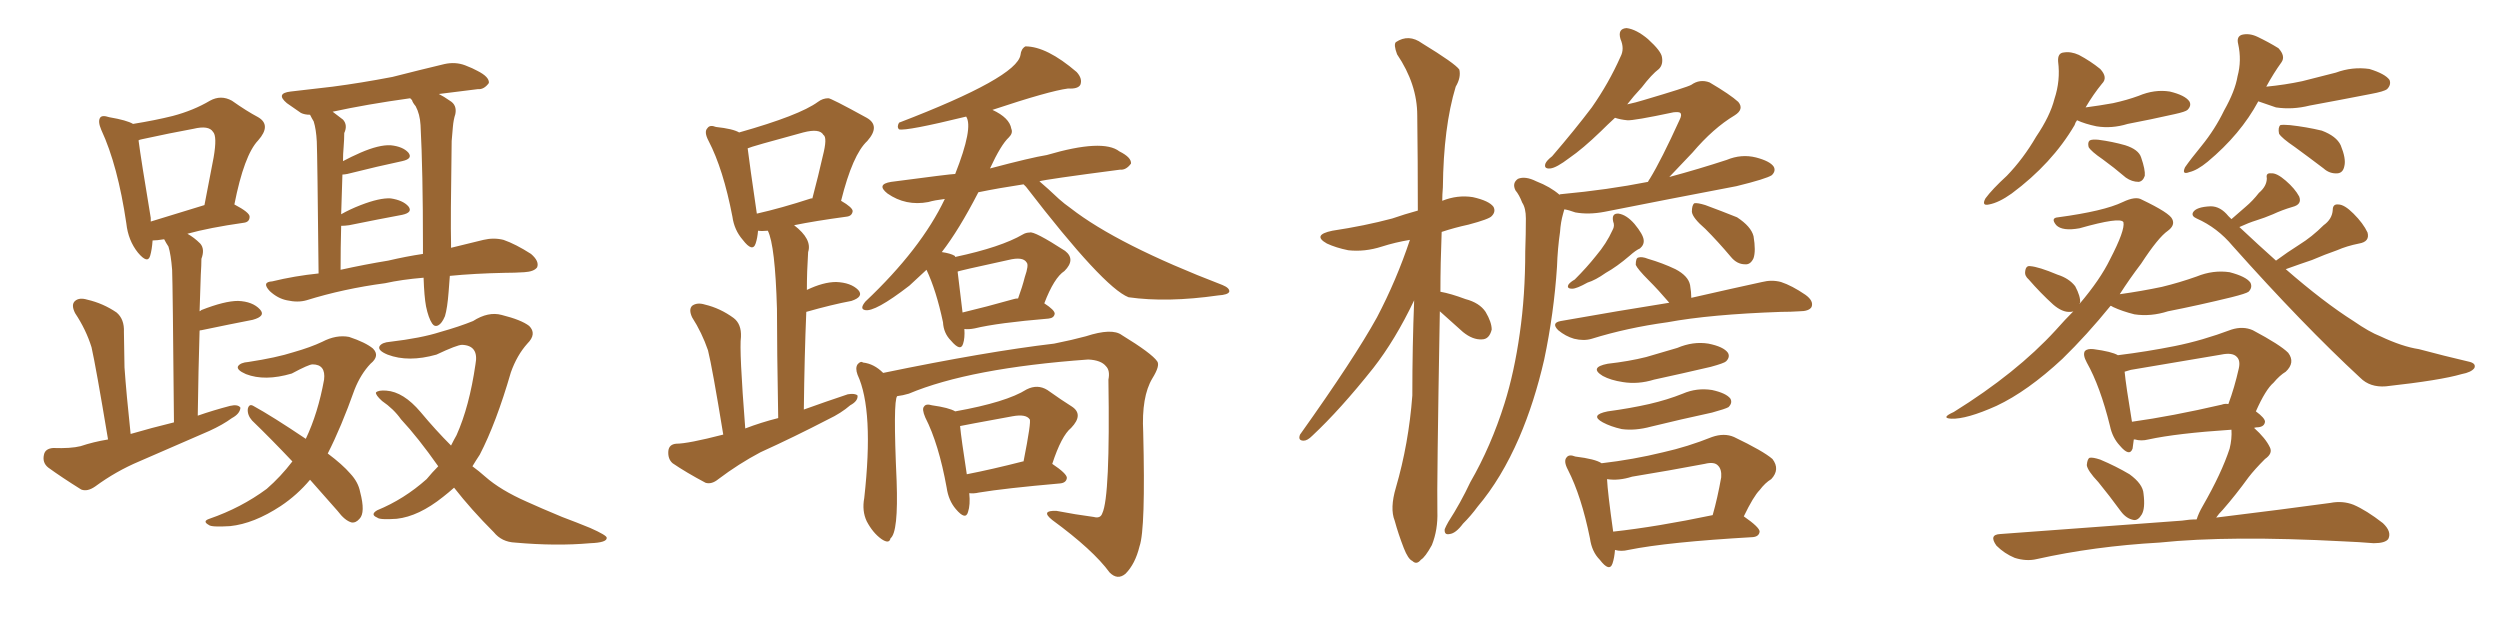 <svg xmlns="http://www.w3.org/2000/svg" xmlns:xlink="http://www.w3.org/1999/xlink" width="600" height="150"><path fill="#996633" padding="10" d="M25.93 105.47L25.93 105.47Q23.00 87.89 21.97 83.35L21.97 83.35Q20.65 79.10 18.02 75.15L18.02 75.15Q16.99 73.10 18.02 72.22L18.02 72.22Q19.04 71.34 20.95 71.92L20.95 71.92Q24.76 72.80 27.98 75L27.98 75Q29.88 76.61 29.74 79.69L29.74 79.69Q29.74 81.45 29.88 88.18L29.88 88.18Q30.32 94.48 31.35 104.15L31.35 104.15Q36.33 102.69 41.75 101.37L41.75 101.37Q41.46 68.41 41.31 64.75L41.31 64.75Q41.02 61.08 40.43 59.18L40.43 59.18Q39.84 58.30 39.40 57.42L39.40 57.42Q37.65 57.71 36.62 57.71L36.62 57.71Q36.47 59.91 36.04 61.38L36.04 61.38Q35.45 63.43 33.11 60.64L33.11 60.64Q30.76 57.71 30.32 53.61L30.32 53.61Q28.27 39.70 24.32 31.20L24.32 31.20Q23.44 29.15 24.02 28.27L24.02 28.27Q24.46 27.54 26.22 28.13L26.22 28.13Q30.47 28.86 31.93 29.74L31.93 29.74Q37.35 28.86 41.46 27.83L41.46 27.83Q46.44 26.51 50.39 24.17L50.39 24.17Q53.03 22.71 55.66 24.17L55.66 24.17Q59.18 26.66 61.96 28.13L61.96 28.13Q65.19 30.03 61.96 33.69L61.96 33.69Q58.59 37.21 56.25 49.07L56.25 49.07Q59.91 50.98 59.91 52.00L59.91 52.00Q59.91 53.32 58.45 53.47L58.45 53.47Q50.24 54.64 44.97 56.10L44.97 56.10Q46.58 56.98 48.05 58.45L48.05 58.45Q49.22 59.77 48.34 62.11L48.34 62.11Q48.34 63.57 48.19 65.92L48.19 65.92Q48.05 70.17 47.90 74.71L47.90 74.71Q48.19 74.56 48.34 74.41L48.34 74.41Q53.91 72.22 57.13 72.22L57.13 72.22Q60.64 72.36 62.40 74.27L62.40 74.27Q63.87 75.88 60.64 76.76L60.64 76.76Q55.37 77.78 48.34 79.25L48.34 79.25Q47.90 79.25 47.90 79.39L47.90 79.39Q47.61 88.77 47.46 99.76L47.46 99.76Q51.27 98.44 55.22 97.41L55.22 97.41Q57.13 96.97 57.71 97.85L57.71 97.85Q57.57 99.32 55.66 100.34L55.66 100.34Q53.47 101.95 50.24 103.42L50.24 103.42Q41.89 107.08 33.40 110.74L33.40 110.74Q27.83 113.09 22.85 116.75L22.85 116.75Q20.95 118.07 19.48 117.48L19.48 117.48Q14.79 114.55 11.57 112.21L11.57 112.21Q10.11 111.04 10.55 109.13L10.55 109.13Q10.84 107.67 12.74 107.52L12.74 107.52Q16.99 107.67 19.34 107.08L19.34 107.08Q22.41 106.05 25.93 105.47ZM36.18 53.17L36.18 53.17Q41.46 51.56 49.07 49.22L49.07 49.22Q50.24 43.07 51.27 37.79L51.27 37.79Q52.15 32.67 51.12 31.64L51.12 31.64Q50.10 30.03 46.44 30.91L46.44 30.91Q40.87 31.93 34.13 33.40L34.13 33.40Q33.40 33.54 33.25 33.69L33.25 33.69Q33.84 38.23 36.18 52.29L36.18 52.29Q36.18 52.73 36.18 53.17ZM107.96 66.21L107.96 66.21Q107.81 68.12 107.67 70.02L107.67 70.02Q107.37 73.97 106.79 75.88L106.79 75.88Q106.05 77.64 105.18 78.08L105.18 78.08Q104.30 78.52 103.71 77.64L103.71 77.64Q102.83 76.32 102.25 73.54L102.25 73.54Q101.81 71.19 101.66 66.65L101.66 66.65Q96.39 67.09 92.43 67.97L92.43 67.97Q82.47 69.29 73.54 72.07L73.54 72.07Q71.48 72.66 68.85 72.07L68.85 72.07Q66.65 71.63 64.75 69.87L64.75 69.87Q62.70 67.68 65.33 67.53L65.33 67.53Q70.75 66.21 76.46 65.63L76.46 65.63Q76.17 37.21 76.03 33.98L76.03 33.98Q75.88 31.05 75.29 29.15L75.29 29.15Q74.85 28.42 74.41 27.54L74.41 27.54Q73.10 27.54 72.22 27.10L72.22 27.10Q70.31 25.78 68.85 24.76L68.85 24.76Q66.06 22.41 69.73 21.97L69.73 21.97Q75 21.39 79.83 20.80L79.83 20.80Q86.57 19.92 94.19 18.46L94.19 18.46Q100.49 16.85 106.64 15.38L106.64 15.38Q109.28 14.79 111.62 15.67L111.62 15.67Q113.53 16.41 114.55 16.99L114.55 16.99Q117.48 18.46 117.33 19.92L117.33 19.92Q116.16 21.53 114.70 21.39L114.70 21.39Q110.30 21.97 105.32 22.56L105.32 22.56Q106.49 23.14 107.96 24.17L107.96 24.17Q109.72 25.20 109.28 27.39L109.28 27.39Q108.84 28.71 108.69 30.47L108.69 30.47Q108.54 31.93 108.40 33.84L108.40 33.84Q108.11 53.32 108.25 58.30L108.25 58.30Q108.25 58.89 108.25 59.47L108.25 59.47Q112.50 58.45 116.02 57.57L116.02 57.57Q118.51 56.98 120.85 57.57L120.85 57.57Q123.78 58.59 127.44 60.94L127.44 60.94Q129.49 62.70 128.91 64.16L128.91 64.16Q128.17 65.19 125.83 65.33L125.83 65.33Q123.49 65.48 121.14 65.48L121.14 65.48Q113.82 65.63 107.96 66.21ZM93.16 62.55L93.16 62.55Q97.56 61.52 101.51 60.94L101.51 60.94Q101.51 59.91 101.51 58.89L101.51 58.89Q101.51 41.16 100.93 30.03L100.93 30.03Q100.78 27.39 99.76 25.49L99.76 25.49Q99.02 24.61 98.88 24.02L98.88 24.02Q98.58 23.73 98.44 23.58L98.44 23.58Q87.89 25.05 79.83 26.81L79.83 26.81Q81.01 27.69 82.32 28.71L82.32 28.71Q83.50 30.03 82.62 31.93L82.62 31.93Q82.62 33.40 82.47 35.30L82.47 35.30Q82.32 36.91 82.32 38.67L82.32 38.67Q84.23 37.65 86.57 36.62L86.57 36.62Q90.97 34.72 93.75 34.86L93.75 34.86Q96.68 35.16 98.00 36.62L98.00 36.62Q99.17 38.09 96.53 38.67L96.53 38.67Q90.97 39.84 83.35 41.75L83.35 41.75Q82.62 41.89 82.18 41.89L82.18 41.89Q82.03 46.44 81.88 51.42L81.88 51.42Q83.94 50.24 86.57 49.22L86.57 49.22Q91.11 47.46 93.75 47.61L93.75 47.61Q96.68 48.05 98.00 49.51L98.00 49.51Q99.17 50.98 96.53 51.56L96.53 51.56Q90.97 52.59 83.79 54.05L83.79 54.05Q82.76 54.20 81.88 54.20L81.88 54.20Q81.74 59.33 81.74 64.75L81.74 64.75Q87.74 63.43 93.16 62.55ZM74.41 115.14L74.41 115.14Q71.34 118.80 67.38 121.44L67.38 121.44Q60.94 125.68 55.22 126.27L55.22 126.27Q50.68 126.56 50.10 125.98L50.10 125.98Q48.49 125.10 50.24 124.51L50.24 124.51Q57.86 121.88 64.01 117.33L64.01 117.33Q67.38 114.40 70.17 110.74L70.17 110.74Q65.04 105.32 60.50 100.93L60.50 100.93Q59.33 99.61 59.47 98.14L59.47 98.14Q59.77 96.83 60.79 97.41L60.79 97.41Q65.33 99.90 73.39 105.32L73.39 105.32Q76.32 99.17 77.78 91.11L77.78 91.11Q78.22 87.45 75 87.45L75 87.45Q74.12 87.45 70.02 89.65L70.02 89.65Q63.57 91.55 59.03 89.79L59.03 89.79Q56.69 88.77 57.13 87.89L57.13 87.89Q57.71 87.01 59.62 86.87L59.62 86.87Q66.36 85.84 70.46 84.52L70.46 84.52Q74.56 83.35 77.34 82.03L77.34 82.03Q80.71 80.27 83.79 80.86L83.79 80.86Q87.74 82.18 89.50 83.64L89.50 83.64Q91.26 85.40 88.92 87.30L88.92 87.30Q86.57 89.79 85.11 93.46L85.11 93.46Q81.88 102.54 78.66 108.84L78.66 108.84Q82.18 111.47 84.08 113.67L84.08 113.67Q85.99 115.72 86.43 118.07L86.43 118.07Q87.74 123.05 86.28 124.51L86.28 124.51Q85.40 125.54 84.38 125.39L84.38 125.39Q82.76 124.95 81.01 122.61L81.01 122.61Q77.49 118.65 74.41 115.14ZM105.18 111.91L105.18 111.91L105.18 111.91Q100.34 105.03 96.24 100.63L96.24 100.63Q94.48 98.14 91.70 96.24L91.70 96.24Q90.09 94.78 90.23 94.19L90.23 94.19Q90.82 93.60 92.72 93.75L92.72 93.75Q96.83 94.04 100.93 98.88L100.93 98.88Q104.59 103.27 108.25 106.93L108.25 106.93Q108.98 105.47 109.57 104.44L109.57 104.44Q112.65 97.56 114.11 87.45L114.11 87.45Q114.99 82.91 110.89 82.76L110.89 82.76Q109.72 82.76 104.74 85.11L104.74 85.11Q98.00 87.01 93.02 85.11L93.02 85.11Q90.53 84.08 91.11 83.06L91.11 83.06Q91.70 82.18 93.60 82.03L93.60 82.03Q101.07 81.15 105.62 79.69L105.62 79.69Q110.30 78.37 113.53 77.05L113.53 77.05Q117.19 74.71 120.41 75.59L120.41 75.59Q125.10 76.76 127.00 78.22L127.00 78.22Q128.91 80.13 126.56 82.47L126.56 82.47Q124.07 85.25 122.61 89.36L122.61 89.36Q119.09 101.51 115.14 109.13L115.14 109.13Q114.26 110.45 113.38 111.91L113.38 111.91Q114.99 113.09 116.46 114.40L116.46 114.40Q120.12 117.63 126.42 120.41L126.42 120.41Q129.64 121.88 134.91 124.07L134.91 124.07Q138.43 125.39 141.65 126.71L141.65 126.71Q145.61 128.47 145.61 129.05L145.61 129.05Q145.75 130.22 141.65 130.37L141.65 130.37Q133.45 131.10 123.63 130.22L123.63 130.22Q120.41 130.08 118.51 127.73L118.51 127.73Q113.09 122.31 108.98 117.04L108.98 117.04Q107.67 118.21 106.35 119.24L106.35 119.24Q100.49 123.93 95.21 124.51L95.21 124.51Q91.11 124.80 90.53 124.22L90.53 124.22Q88.77 123.49 90.53 122.46L90.53 122.46Q96.97 119.82 102.39 114.99L102.39 114.99Q103.71 113.38 105.18 111.91ZM173.58 104.30L173.58 104.30Q170.95 88.18 169.92 84.08L169.92 84.08Q168.46 79.83 166.11 76.17L166.11 76.17Q165.23 74.27 166.11 73.39L166.11 73.39Q167.29 72.51 169.19 73.10L169.19 73.10Q172.85 73.97 176.07 76.32L176.07 76.32Q177.98 77.78 177.83 80.86L177.83 80.86Q177.39 83.94 178.86 102.83L178.86 102.83Q182.67 101.37 186.77 100.34L186.77 100.34Q186.47 83.50 186.47 74.12L186.47 74.12Q186.04 58.89 184.28 55.37L184.28 55.37Q182.81 55.52 181.93 55.37L181.93 55.37Q181.79 57.13 181.35 58.45L181.35 58.45Q180.62 60.64 178.27 57.57L178.27 57.57Q176.22 55.22 175.78 52.00L175.78 52.00Q173.58 40.58 170.07 33.84L170.07 33.84Q168.90 31.64 169.78 30.76L169.78 30.76Q170.36 29.88 171.83 30.47L171.83 30.47Q175.93 30.91 177.39 31.79L177.39 31.79Q191.89 27.69 196.29 24.46L196.29 24.46Q197.46 23.58 198.78 23.58L198.78 23.58Q199.22 23.44 208.01 28.27L208.01 28.27Q211.38 30.18 208.15 33.84L208.15 33.84Q204.64 37.06 201.86 48.19L201.86 48.19Q204.64 49.80 204.64 50.68L204.64 50.68Q204.49 51.86 203.17 52.00L203.17 52.00Q195.56 53.03 190.58 54.05L190.58 54.05Q194.97 57.42 193.95 60.50L193.95 60.50Q193.65 65.19 193.65 69.58L193.65 69.58Q197.61 67.68 200.68 67.68L200.68 67.68Q204.20 67.82 205.96 69.58L205.96 69.58Q207.42 71.19 204.35 72.22L204.35 72.22Q199.66 73.10 193.51 74.85L193.51 74.85Q193.07 85.40 192.92 98.29L192.92 98.29Q198.19 96.39 203.47 94.63L203.47 94.63Q205.22 94.34 205.81 94.92L205.81 94.92Q205.96 96.24 204.05 97.27L204.05 97.27Q201.86 99.17 198.78 100.63L198.78 100.63Q190.58 104.88 182.52 108.54L182.52 108.54Q177.25 111.33 172.41 114.99L172.41 114.99Q170.80 116.31 169.34 115.87L169.34 115.87Q164.65 113.38 161.43 111.18L161.43 111.18Q160.25 110.16 160.40 108.25L160.40 108.25Q160.55 106.64 162.30 106.49L162.30 106.49Q165.09 106.49 173.58 104.30ZM194.68 47.61L194.68 47.61Q194.82 47.61 194.97 47.61L194.97 47.61Q196.44 42.04 197.46 37.50L197.46 37.50Q198.63 32.96 197.61 32.37L197.61 32.37Q196.73 30.76 192.77 31.79L192.77 31.79Q180.32 35.16 179.44 35.60L179.44 35.60Q179.88 39.26 181.64 51.27L181.64 51.27Q187.50 49.95 194.68 47.61ZM231.45 78.96L231.45 78.96Q231.59 81.15 231.15 82.47L231.15 82.47Q230.57 84.52 228.22 81.74L228.22 81.74Q226.46 79.98 226.32 77.34L226.32 77.34Q224.71 69.73 222.36 64.75L222.36 64.75Q220.17 66.80 218.26 68.55L218.26 68.55Q209.91 75 207.57 74.41L207.57 74.41Q206.25 74.12 207.71 72.36L207.71 72.36Q221.04 59.77 226.76 47.75L226.76 47.75Q224.27 48.05 222.80 48.49L222.80 48.49Q217.38 49.51 212.99 46.44L212.99 46.44Q210.21 44.24 213.87 43.65L213.87 43.65Q228.22 41.75 229.25 41.75L229.25 41.75Q233.64 30.62 231.88 27.98L231.88 27.98Q217.53 31.49 215.77 31.05L215.77 31.05Q215.19 30.47 215.77 29.44L215.77 29.44Q244.04 18.60 244.92 13.18L244.92 13.18Q245.07 11.72 246.09 11.13L246.09 11.13Q251.22 11.13 258.40 17.29L258.40 17.29Q259.86 18.90 259.28 20.36L259.28 20.36Q258.69 21.39 256.35 21.24L256.35 21.24Q251.81 21.83 238.18 26.37L238.18 26.37Q242.29 28.27 242.72 30.91L242.72 30.91Q243.16 31.93 242.14 32.96L242.14 32.96Q240.23 34.72 237.60 40.43L237.60 40.43Q247.56 37.79 251.22 37.21L251.22 37.21Q264.70 33.25 268.65 36.33L268.65 36.33Q271.58 37.79 271.44 39.26L271.44 39.26Q270.26 40.87 268.80 40.72L268.80 40.72Q250.78 43.07 249.46 43.51L249.46 43.51Q251.37 45.12 254.15 47.75L254.15 47.75Q255.47 48.93 256.93 49.95L256.93 49.95Q268.21 58.74 293.41 68.41L293.41 68.41Q295.17 69.14 295.02 70.02L295.02 70.02Q294.73 70.75 292.38 70.90L292.38 70.90Q280.08 72.66 270.85 71.34L270.85 71.34Q264.84 68.99 246.24 44.82L246.24 44.82Q245.80 44.38 245.65 44.24L245.65 44.24Q239.79 45.12 234.81 46.14L234.81 46.14Q230.13 55.22 226.03 60.50L226.03 60.50Q228.08 60.79 229.10 61.38L229.10 61.38Q229.25 61.52 229.25 61.67L229.25 61.67Q240.23 59.33 245.51 56.25L245.51 56.25Q246.24 55.81 247.12 55.81L247.12 55.81Q248.14 55.37 255.62 60.21L255.62 60.21Q258.25 62.26 255.47 65.04L255.47 65.04Q252.98 66.65 250.63 72.80L250.63 72.80Q253.13 74.41 253.13 75.29L253.13 75.29Q252.98 76.32 251.66 76.46L251.66 76.46Q239.36 77.49 233.94 78.81L233.94 78.81Q232.47 79.10 231.45 78.96ZM243.31 71.78L243.31 71.78Q243.75 71.63 244.34 71.63L244.34 71.63Q245.36 68.85 245.95 66.50L245.95 66.50Q246.97 63.57 246.39 62.99L246.39 62.99Q245.51 61.52 241.99 62.40L241.99 62.40Q229.83 65.04 229.83 65.19L229.83 65.19Q230.13 67.82 231.01 75L231.01 75Q236.57 73.68 243.31 71.78ZM215.33 95.07L215.33 95.07Q214.31 96.09 215.19 115.43L215.19 115.43Q215.63 127.73 213.72 129.20L213.72 129.20Q213.43 130.66 211.52 129.35L211.52 129.35Q209.47 127.88 208.01 125.10L208.01 125.10Q206.84 122.61 207.42 119.53L207.42 119.53Q209.77 98.44 205.81 89.94L205.81 89.94Q205.22 88.33 205.81 87.45L205.81 87.45Q206.54 86.57 207.13 87.01L207.13 87.01Q209.77 87.30 211.96 89.50L211.96 89.50Q236.72 84.38 252.98 82.47L252.98 82.47Q257.37 81.59 260.60 80.71L260.60 80.71Q266.89 78.66 269.24 80.42L269.24 80.42Q276.42 84.81 277.73 86.72L277.73 86.72Q278.47 87.74 276.56 90.82L276.56 90.82Q273.93 95.21 274.37 103.71L274.37 103.71Q274.95 127.00 273.49 131.10L273.49 131.10Q272.46 135.35 270.12 137.70L270.12 137.70Q268.21 139.31 266.31 137.40L266.31 137.40Q262.35 131.98 252.54 124.80L252.54 124.80Q249.61 122.46 253.56 122.61L253.56 122.61Q258.11 123.49 262.50 124.07L262.50 124.07Q264.11 124.51 264.55 123.19L264.55 123.19Q266.46 119.24 266.02 91.11L266.02 91.11Q266.46 88.92 265.43 87.89L265.43 87.89Q264.26 86.43 261.18 86.28L261.18 86.28Q232.76 88.33 218.12 94.48L218.12 94.48Q216.65 94.92 215.33 95.07ZM232.62 118.36L232.62 118.36Q232.91 121.14 232.32 122.90L232.32 122.90Q231.74 124.95 229.39 122.17L229.39 122.17Q227.64 120.12 227.20 117.04L227.20 117.04Q225.29 106.49 222.07 100.20L222.07 100.20Q221.19 98.14 221.78 97.56L221.78 97.56Q222.22 96.83 223.68 97.27L223.68 97.27Q227.78 97.85 229.25 98.73L229.25 98.73Q241.55 96.53 246.39 93.46L246.39 93.46Q249.02 92.14 251.37 93.60L251.37 93.60Q254.88 96.09 257.23 97.56L257.23 97.56Q260.16 99.46 257.08 102.69L257.08 102.69Q254.74 104.59 252.54 111.33L252.54 111.33Q256.05 113.67 256.05 114.70L256.05 114.70Q255.91 115.87 254.44 116.02L254.44 116.02Q241.11 117.19 234.96 118.21L234.96 118.21Q233.64 118.51 232.62 118.36ZM245.51 110.74L245.51 110.74L245.51 110.74Q245.51 110.74 245.65 110.74L245.65 110.74Q247.56 101.07 247.12 100.63L247.12 100.63Q246.24 99.32 243.02 99.90L243.02 99.90Q231.01 102.10 230.42 102.25L230.42 102.25Q230.71 105.32 232.03 113.82L232.03 113.82Q238.04 112.65 245.51 110.74ZM345.56 74.71L345.56 74.71Q344.82 116.89 344.97 122.75L344.97 122.75Q345.12 127.15 343.65 130.81L343.65 130.81Q342.04 133.74 341.02 134.33L341.02 134.33Q339.99 135.64 338.96 134.62L338.96 134.62Q337.94 134.18 336.91 131.54L336.91 131.54Q335.60 128.17 334.72 124.95L334.72 124.95Q333.54 122.02 335.01 117.04L335.01 117.04Q338.09 106.49 338.96 94.92L338.96 94.92Q338.96 83.06 339.40 72.07L339.40 72.07Q334.86 81.59 329.59 88.33L329.59 88.33Q321.68 98.29 314.94 104.59L314.94 104.59Q313.77 105.76 312.89 105.76L312.89 105.76Q311.43 105.76 312.01 104.30L312.01 104.30Q325.05 85.99 330.47 76.17L330.47 76.17Q335.16 67.24 338.38 57.57L338.38 57.57Q334.86 58.15 331.64 59.18L331.64 59.18Q327.54 60.50 323.58 60.06L323.58 60.06Q320.65 59.47 318.46 58.45L318.46 58.45Q314.79 56.40 319.78 55.37L319.78 55.37Q327.54 54.20 334.13 52.44L334.13 52.44Q337.06 51.42 340.28 50.54L340.28 50.54Q340.28 38.38 340.14 27.69L340.14 27.69Q340.14 20.21 335.30 13.04L335.30 13.04Q334.42 10.69 335.01 10.11L335.01 10.11Q338.09 8.06 341.31 10.40L341.31 10.40Q349.22 15.23 350.24 16.70L350.24 16.70Q350.68 18.60 349.37 20.80L349.37 20.80Q346.44 30.47 346.29 44.97L346.29 44.97Q346.14 46.73 346.14 48.19L346.14 48.19Q349.80 46.73 353.47 47.31L353.47 47.31Q357.42 48.19 358.45 49.66L358.45 49.66Q359.03 50.83 358.01 51.86L358.01 51.86Q357.42 52.59 352.44 53.91L352.44 53.91Q349.07 54.64 346.00 55.66L346.00 55.66Q345.70 63.28 345.70 70.02L345.70 70.02Q348.19 70.46 351.71 71.78L351.71 71.78Q355.08 72.66 356.54 74.85L356.54 74.85Q358.01 77.34 358.01 79.10L358.01 79.10Q357.42 81.45 355.66 81.45L355.66 81.45Q353.47 81.59 351.12 79.69L351.12 79.69Q348.19 77.05 345.56 74.71ZM374.27 46.73L374.27 46.73Q374.41 46.58 374.85 46.58L374.85 46.58Q385.84 45.56 395.51 43.65L395.51 43.65Q395.80 43.07 395.95 42.92L395.95 42.92Q398.73 38.38 403.13 28.71L403.13 28.71Q403.71 27.54 403.27 27.10L403.27 27.10Q402.98 26.81 401.66 26.95L401.66 26.95Q391.99 29.00 390.53 28.86L390.53 28.86Q388.92 28.71 387.60 28.27L387.60 28.27Q385.69 30.03 384.23 31.49L384.23 31.49Q379.83 35.74 376.61 37.94L376.61 37.94Q373.54 40.28 372.07 40.43L372.07 40.43Q370.46 40.58 370.90 39.26L370.90 39.26Q371.19 38.53 372.51 37.50L372.51 37.50Q377.93 31.20 382.03 25.78L382.03 25.78Q386.13 19.92 388.92 13.62L388.92 13.62Q389.94 11.72 388.92 9.38L388.92 9.38Q388.18 6.88 390.38 6.74L390.38 6.74Q392.72 7.03 395.51 9.38L395.51 9.38Q398.73 12.30 398.88 13.77L398.88 13.77Q399.17 15.53 398.14 16.55L398.14 16.55Q396.39 17.87 394.04 20.95L394.04 20.95Q391.99 23.14 390.53 25.05L390.53 25.05Q392.58 24.61 394.48 24.02L394.48 24.02Q404.88 20.95 405.91 20.36L405.91 20.36Q407.96 18.90 410.30 19.78L410.30 19.78Q415.28 22.71 417.19 24.46L417.19 24.46Q418.65 26.22 416.31 27.69L416.31 27.69Q411.18 30.76 406.20 36.62L406.20 36.62Q402.83 40.14 400.63 42.48L400.63 42.48Q407.67 40.58 414.40 38.38L414.40 38.38Q417.92 36.91 421.44 37.79L421.44 37.79Q424.80 38.67 425.68 39.99L425.68 39.99Q426.27 41.02 425.24 42.04L425.24 42.04Q423.93 42.92 416.75 44.68L416.75 44.68Q400.63 47.75 385.11 50.83L385.11 50.83Q381.30 51.56 378.08 50.98L378.08 50.98Q376.46 50.39 375.44 50.24L375.44 50.24Q375.29 50.68 375.15 51.27L375.15 51.27Q374.56 53.32 374.41 55.66L374.41 55.66Q373.83 59.62 373.68 64.01L373.68 64.01Q372.95 75.15 370.61 86.28L370.61 86.28Q368.26 96.53 364.60 105.03L364.60 105.03Q360.35 114.84 354.64 121.58L354.64 121.58Q353.03 123.78 351.12 125.68L351.12 125.68Q349.37 128.03 347.90 128.17L347.90 128.17Q346.58 128.47 346.73 127.00L346.73 127.00Q347.02 126.27 347.61 125.24L347.61 125.24Q350.54 120.70 352.88 115.72L352.88 115.72Q357.86 107.08 361.08 96.83L361.08 96.83Q363.43 89.36 364.75 79.98L364.75 79.98Q366.06 70.90 366.06 60.35L366.06 60.35Q366.21 56.10 366.21 52.44L366.21 52.44Q366.21 49.95 365.33 48.63L365.33 48.63Q364.60 46.73 363.72 45.70L363.72 45.70Q362.84 43.95 364.31 42.92L364.31 42.92Q366.06 42.19 368.70 43.51L368.70 43.51Q372.07 44.82 374.27 46.73ZM387.16 53.17L387.16 53.17Q386.72 51.12 388.48 51.27L388.48 51.27Q390.38 51.56 392.29 53.76L392.29 53.76Q394.34 56.25 394.48 57.57L394.48 57.57Q394.63 58.74 393.60 59.62L393.60 59.62Q392.58 60.06 391.11 61.38L391.11 61.38Q388.04 64.01 385.40 65.48L385.40 65.48Q382.91 67.24 381.01 67.82L381.01 67.82Q378.37 69.29 377.34 69.29L377.34 69.29Q375.88 69.29 376.46 68.26L376.46 68.26Q376.90 67.68 377.93 67.09L377.93 67.09Q380.86 64.16 383.06 61.38L383.06 61.38Q385.55 58.45 387.01 55.22L387.01 55.22Q387.60 54.20 387.16 53.17ZM409.28 54.93L409.28 54.93Q406.20 52.29 406.05 50.83L406.05 50.83Q406.05 49.22 406.64 48.78L406.64 48.78Q407.37 48.63 409.28 49.22L409.28 49.22Q413.23 50.68 416.89 52.15L416.89 52.15Q420.26 54.35 420.85 56.69L420.85 56.69Q421.44 60.21 420.85 61.96L420.85 61.96Q420.12 63.57 418.80 63.43L418.80 63.43Q416.89 63.43 415.43 61.67L415.43 61.67Q412.35 58.01 409.28 54.93ZM400.63 72.66L400.63 72.66Q398.00 69.58 395.65 67.24L395.65 67.24Q393.02 64.60 392.58 63.57L392.58 63.57Q392.58 61.96 393.16 61.82L393.16 61.82Q394.04 61.52 395.51 62.11L395.51 62.11Q399.02 63.13 402.10 64.60L402.10 64.60Q405.18 66.21 405.62 68.41L405.62 68.41Q405.91 70.17 405.91 71.48L405.91 71.48Q416.16 69.14 422.90 67.68L422.90 67.68Q425.24 67.09 427.44 67.68L427.44 67.68Q430.08 68.55 433.30 70.75L433.30 70.75Q435.35 72.22 434.77 73.68L434.77 73.68Q434.18 74.71 431.84 74.71L431.84 74.71Q429.79 74.85 427.44 74.85L427.44 74.85Q410.45 75.44 400.20 77.34L400.20 77.34Q390.53 78.66 382.03 81.30L382.03 81.30Q380.13 81.88 377.78 81.30L377.78 81.30Q375.73 80.71 373.97 79.25L373.97 79.25Q372.22 77.49 374.56 77.05L374.56 77.05Q388.62 74.56 400.63 72.66ZM385.84 87.30L385.84 87.30Q390.97 86.72 395.07 85.69L395.07 85.69Q399.02 84.52 402.54 83.50L402.54 83.50Q406.35 81.88 410.01 82.47L410.01 82.47Q413.67 83.20 414.70 84.67L414.70 84.67Q415.28 85.69 414.26 86.72L414.26 86.72Q413.82 87.16 410.60 88.04L410.60 88.04Q403.71 89.65 396.97 91.11L396.97 91.11Q393.16 92.29 389.50 91.70L389.50 91.70Q386.57 91.26 384.67 90.23L384.67 90.23Q381.30 88.18 385.84 87.30ZM385.84 98.73L385.84 98.73Q391.26 98.00 395.80 96.97L395.80 96.97Q400.20 95.95 403.86 94.48L403.86 94.48Q407.23 93.02 410.89 93.60L410.89 93.60Q414.26 94.34 415.28 95.65L415.28 95.65Q415.87 96.68 414.84 97.71L414.84 97.71Q414.11 98.14 410.89 99.02L410.89 99.02Q403.42 100.63 396.24 102.39L396.24 102.39Q392.43 103.42 389.21 102.98L389.21 102.98Q386.57 102.39 384.67 101.37L384.67 101.37Q381.45 99.61 385.84 98.73ZM387.60 131.98L387.60 131.98Q387.45 133.89 387.01 135.21L387.01 135.21Q386.28 137.40 383.94 134.33L383.94 134.33Q382.03 132.42 381.59 129.20L381.59 129.20Q379.54 119.09 376.32 112.79L376.32 112.79Q375.15 110.60 376.03 109.72L376.03 109.72Q376.61 108.98 378.08 109.57L378.08 109.57Q382.91 110.16 384.38 111.18L384.38 111.18Q391.99 110.30 399.17 108.54L399.17 108.54Q405.03 107.23 410.89 104.88L410.89 104.88Q413.82 103.86 416.16 104.88L416.16 104.88Q423.19 108.25 425.39 110.16L425.39 110.16Q427.29 112.65 425.10 114.99L425.10 114.99Q423.63 115.87 422.31 117.63L422.31 117.63Q420.85 119.09 418.51 123.93L418.51 123.93Q422.31 126.56 422.31 127.59L422.31 127.59Q422.17 128.76 420.70 128.91L420.70 128.91Q400.20 130.08 390.82 131.98L390.82 131.98Q389.06 132.42 387.60 131.98ZM387.16 127.59L387.16 127.59L387.16 127.59Q397.71 126.42 411.04 123.63L411.04 123.63Q412.21 119.53 413.09 114.55L413.09 114.55Q413.23 112.65 412.35 111.77L412.35 111.77Q411.47 110.74 409.13 111.33L409.13 111.33Q400.63 112.94 391.70 114.40L391.70 114.40Q388.48 115.43 385.69 114.99L385.69 114.99Q385.84 118.21 387.16 127.59ZM546.24 62.55L546.24 62.55Q549.02 60.50 551.81 58.74L551.81 58.74Q554.88 56.84 557.67 54.05L557.67 54.05Q559.72 52.59 559.86 50.39L559.86 50.39Q559.86 48.93 561.18 49.07L561.18 49.07Q562.65 49.07 564.84 51.27L564.84 51.27Q567.19 53.61 568.21 55.81L568.21 55.81Q568.80 58.01 566.16 58.45L566.16 58.45Q563.23 59.03 560.89 60.06L560.89 60.06Q557.96 61.08 554.88 62.40L554.88 62.40Q552.25 63.28 548.58 64.60L548.58 64.60Q557.67 72.51 564.84 77.05L564.84 77.05Q568.65 79.69 571.29 80.71L571.29 80.71Q576.56 83.20 580.52 83.79L580.52 83.79Q586.52 85.40 592.82 86.87L592.82 86.87Q594.29 87.30 593.85 88.33L593.85 88.33Q593.12 89.36 590.77 89.79L590.77 89.79Q585.79 91.26 572.61 92.72L572.61 92.72Q568.80 93.02 566.46 90.67L566.46 90.67Q552.69 77.93 535.84 59.03L535.84 59.03Q532.18 54.64 527.20 52.44L527.20 52.44Q525.88 51.86 526.32 50.98L526.32 50.98Q527.05 49.66 530.57 49.51L530.57 49.51Q532.91 49.51 534.81 51.86L534.81 51.86Q535.11 52.15 535.55 52.59L535.55 52.59Q537.45 50.98 538.92 49.66L538.92 49.66Q540.67 48.19 542.14 46.29L542.14 46.29Q544.04 44.68 544.04 42.77L544.04 42.77Q543.75 41.46 545.07 41.60L545.07 41.60Q546.39 41.46 548.58 43.36L548.58 43.36Q550.78 45.26 551.81 47.17L551.81 47.17Q552.54 49.07 550.20 49.66L550.20 49.66Q547.71 50.39 545.51 51.42L545.51 51.42Q543.46 52.29 541.55 52.88L541.55 52.88Q539.65 53.47 537.45 54.49L537.45 54.49Q542.14 58.89 546.24 62.55ZM506.54 73.39L506.54 73.39Q500.83 80.42 494.97 86.13L494.97 86.13Q486.62 93.90 479.15 97.41L479.15 97.41Q471.97 100.63 468.31 100.49L468.31 100.49Q465.67 100.34 468.90 98.88L468.90 98.88Q483.98 89.50 493.36 79.25L493.36 79.25Q495.70 76.61 497.61 74.71L497.61 74.71Q497.31 74.85 496.88 74.85L496.88 74.85Q494.97 75 492.77 73.10L492.77 73.10Q489.70 70.31 486.91 67.09L486.91 67.09Q485.89 66.21 486.04 65.19L486.04 65.19Q486.18 63.72 487.21 63.87L487.21 63.87Q489.26 64.01 493.80 65.92L493.80 65.92Q496.58 66.80 498.05 68.70L498.05 68.70Q499.37 71.19 499.22 72.66L499.22 72.66Q499.07 72.80 499.07 72.95L499.07 72.95Q504.05 67.09 506.40 62.26L506.40 62.26Q510.06 55.22 509.62 53.32L509.62 53.32Q508.89 52.00 499.07 54.79L499.07 54.79Q494.97 55.52 493.51 54.05L493.51 54.05Q492.04 52.29 493.95 52.15L493.95 52.15Q504.93 50.68 509.47 48.49L509.47 48.49Q512.55 47.02 514.01 47.90L514.01 47.90Q520.75 51.12 521.34 52.59L521.34 52.59Q522.07 54.05 520.31 55.37L520.31 55.37Q517.97 56.98 513.87 63.28L513.87 63.28Q511.08 66.94 508.74 70.61L508.74 70.61Q514.01 69.87 518.85 68.85L518.85 68.85Q523.10 67.82 527.20 66.36L527.20 66.36Q531.15 64.75 535.11 65.33L535.11 65.33Q539.06 66.36 540.09 67.82L540.09 67.82Q540.67 68.99 539.65 70.02L539.65 70.02Q539.06 70.46 535.55 71.34L535.55 71.34Q527.78 73.24 520.31 74.71L520.31 74.71Q516.21 76.03 512.26 75.44L512.26 75.44Q509.33 74.71 507.13 73.68L507.13 73.68Q506.69 73.39 506.54 73.39ZM503.61 115.72L503.61 115.72Q500.98 112.94 500.83 111.62L500.83 111.62Q500.98 110.01 501.56 109.86L501.56 109.86Q502.29 109.72 504.05 110.30L504.05 110.30Q507.86 111.91 511.08 113.82L511.08 113.82Q514.31 116.16 514.45 118.51L514.45 118.51Q514.89 122.02 514.01 123.49L514.01 123.49Q513.13 124.95 512.11 124.80L512.11 124.80Q510.35 124.51 509.03 122.75L509.03 122.75Q506.25 118.95 503.61 115.72ZM527.20 124.66L527.20 124.66Q527.64 123.19 528.66 121.44L528.66 121.44Q533.20 113.53 535.11 107.67L535.11 107.67Q535.69 105.32 535.55 103.13L535.55 103.13Q522.36 104.00 515.63 105.47L515.63 105.47Q513.87 105.91 512.40 105.47L512.40 105.47Q512.26 105.47 512.11 105.47L512.11 105.47Q511.96 106.64 511.82 107.67L511.82 107.67Q511.08 109.72 508.74 106.93L508.74 106.93Q506.98 105.03 506.40 102.25L506.40 102.25Q504.05 92.72 500.83 87.01L500.83 87.01Q499.80 85.11 500.39 84.23L500.39 84.23Q500.98 83.64 502.44 83.79L502.44 83.79Q506.84 84.38 508.30 85.25L508.30 85.25Q515.33 84.38 521.92 83.06L521.92 83.06Q528.52 81.74 535.55 79.10L535.55 79.10Q538.33 78.22 540.67 79.25L540.67 79.25Q547.27 82.76 549.17 84.67L549.17 84.67Q550.93 87.01 548.58 89.21L548.58 89.21Q547.12 90.09 545.65 91.85L545.65 91.85Q543.75 93.46 541.41 98.73L541.41 98.73Q543.60 100.34 543.60 101.22L543.60 101.22Q543.46 102.39 541.99 102.54L541.99 102.54Q541.41 102.54 540.97 102.69L540.97 102.69Q543.75 105.18 544.78 107.37L544.78 107.37Q545.51 108.84 543.60 110.16L543.60 110.16Q541.11 112.65 539.65 114.55L539.65 114.55Q536.57 118.80 533.50 122.31L533.50 122.31Q532.47 123.34 531.88 124.22L531.88 124.22Q548.58 122.17 559.28 120.70L559.28 120.70Q562.21 120.12 564.84 121.14L564.84 121.14Q567.92 122.46 571.88 125.54L571.88 125.54Q574.07 127.59 573.19 129.35L573.19 129.35Q572.46 130.37 569.68 130.37L569.68 130.37Q566.16 130.08 562.50 129.93L562.50 129.93Q535.11 128.47 518.26 130.22L518.26 130.22Q502.59 131.10 488.82 134.18L488.82 134.18Q486.33 134.77 483.54 133.89L483.54 133.89Q481.05 132.86 479.15 130.96L479.15 130.96Q477.25 128.32 480.03 128.17L480.03 128.17Q503.76 126.42 523.68 124.95L523.68 124.95Q525.44 124.66 527.20 124.66ZM533.20 97.12L533.20 97.12Q533.94 96.83 534.81 96.97L534.81 96.97Q536.28 93.02 537.30 88.48L537.30 88.48Q537.74 86.57 536.87 85.69L536.87 85.69Q535.84 84.52 533.06 85.11L533.06 85.11Q522.51 86.87 511.38 88.77L511.38 88.77Q510.35 89.06 509.91 89.21L509.91 89.21Q510.21 92.43 511.67 101.22L511.67 101.22Q521.19 99.90 533.20 97.12ZM498.49 28.86L498.49 28.86Q498.05 29.44 497.90 30.03L497.90 30.03Q492.48 39.26 482.81 46.44L482.81 46.44Q479.74 48.63 477.39 49.07L477.39 49.07Q475.49 49.51 476.51 47.61L476.51 47.61Q478.13 45.41 481.64 42.19L481.64 42.19Q485.60 38.09 488.67 32.81L488.67 32.81Q492.04 27.83 493.07 23.73L493.07 23.73Q494.53 19.34 493.95 14.79L493.95 14.79Q493.80 12.74 495.26 12.60L495.26 12.60Q497.02 12.30 498.93 13.18L498.93 13.18Q501.71 14.65 504.05 16.55L504.05 16.55Q505.96 18.60 504.49 20.07L504.49 20.07Q502.44 22.56 500.54 25.78L500.54 25.78Q503.91 25.34 507.13 24.76L507.13 24.76Q510.50 24.02 513.28 23.00L513.28 23.00Q517.09 21.39 520.75 21.97L520.75 21.97Q524.41 22.85 525.44 24.32L525.44 24.32Q526.03 25.34 525 26.37L525 26.37Q524.56 26.81 521.92 27.39L521.92 27.39Q516.06 28.71 510.64 29.74L510.64 29.74Q506.84 30.91 503.17 30.32L503.17 30.32Q500.39 29.74 498.49 28.86ZM504.64 38.23L504.64 38.23Q501.86 36.33 501.27 35.30L501.27 35.30Q500.98 34.13 501.56 33.69L501.56 33.69Q502.15 33.40 503.61 33.54L503.61 33.54Q506.98 33.98 510.06 34.86L510.06 34.86Q513.28 35.89 513.87 37.79L513.87 37.79Q514.89 40.72 514.75 42.19L514.75 42.19Q514.31 43.51 513.28 43.65L513.28 43.65Q511.67 43.65 510.21 42.63L510.21 42.63Q507.28 40.14 504.64 38.23ZM541.99 24.32L541.99 24.32Q537.74 32.23 529.83 38.82L529.83 38.82Q527.34 40.87 525.44 41.31L525.44 41.31Q523.54 42.04 524.41 40.14L524.41 40.14Q525.73 38.23 528.37 35.01L528.37 35.01Q531.59 31.05 533.79 26.51L533.79 26.51Q536.43 21.83 537.01 18.31L537.01 18.31Q538.04 14.50 537.16 10.55L537.16 10.55Q536.72 8.79 538.04 8.35L538.04 8.35Q539.79 7.91 541.70 8.79L541.70 8.79Q544.48 10.11 546.83 11.57L546.83 11.57Q548.58 13.48 547.56 14.94L547.56 14.94Q545.65 17.58 543.90 20.80L543.90 20.80Q548.44 20.36 552.54 19.48L552.54 19.48Q556.64 18.46 560.60 17.43L560.60 17.43Q564.55 15.97 568.65 16.55L568.65 16.55Q572.46 17.72 573.49 19.19L573.49 19.19Q573.93 20.36 572.90 21.39L572.90 21.39Q572.17 21.97 568.95 22.56L568.95 22.56Q561.47 24.02 554.30 25.34L554.30 25.34Q550.20 26.37 546.24 25.78L546.24 25.78Q543.75 24.90 541.99 24.32ZM550.78 35.30L550.78 35.30L550.78 35.30Q547.56 33.11 546.97 32.08L546.97 32.08Q546.68 30.62 547.27 30.03L547.27 30.03Q547.85 29.88 549.61 30.03L549.61 30.03Q553.56 30.47 557.23 31.35L557.23 31.35Q560.74 32.67 561.77 34.86L561.77 34.86Q563.09 38.09 562.65 39.84L562.65 39.84Q562.35 41.46 561.04 41.60L561.04 41.60Q559.13 41.75 557.67 40.43L557.67 40.43Q554.00 37.65 550.78 35.30Z"/></svg>